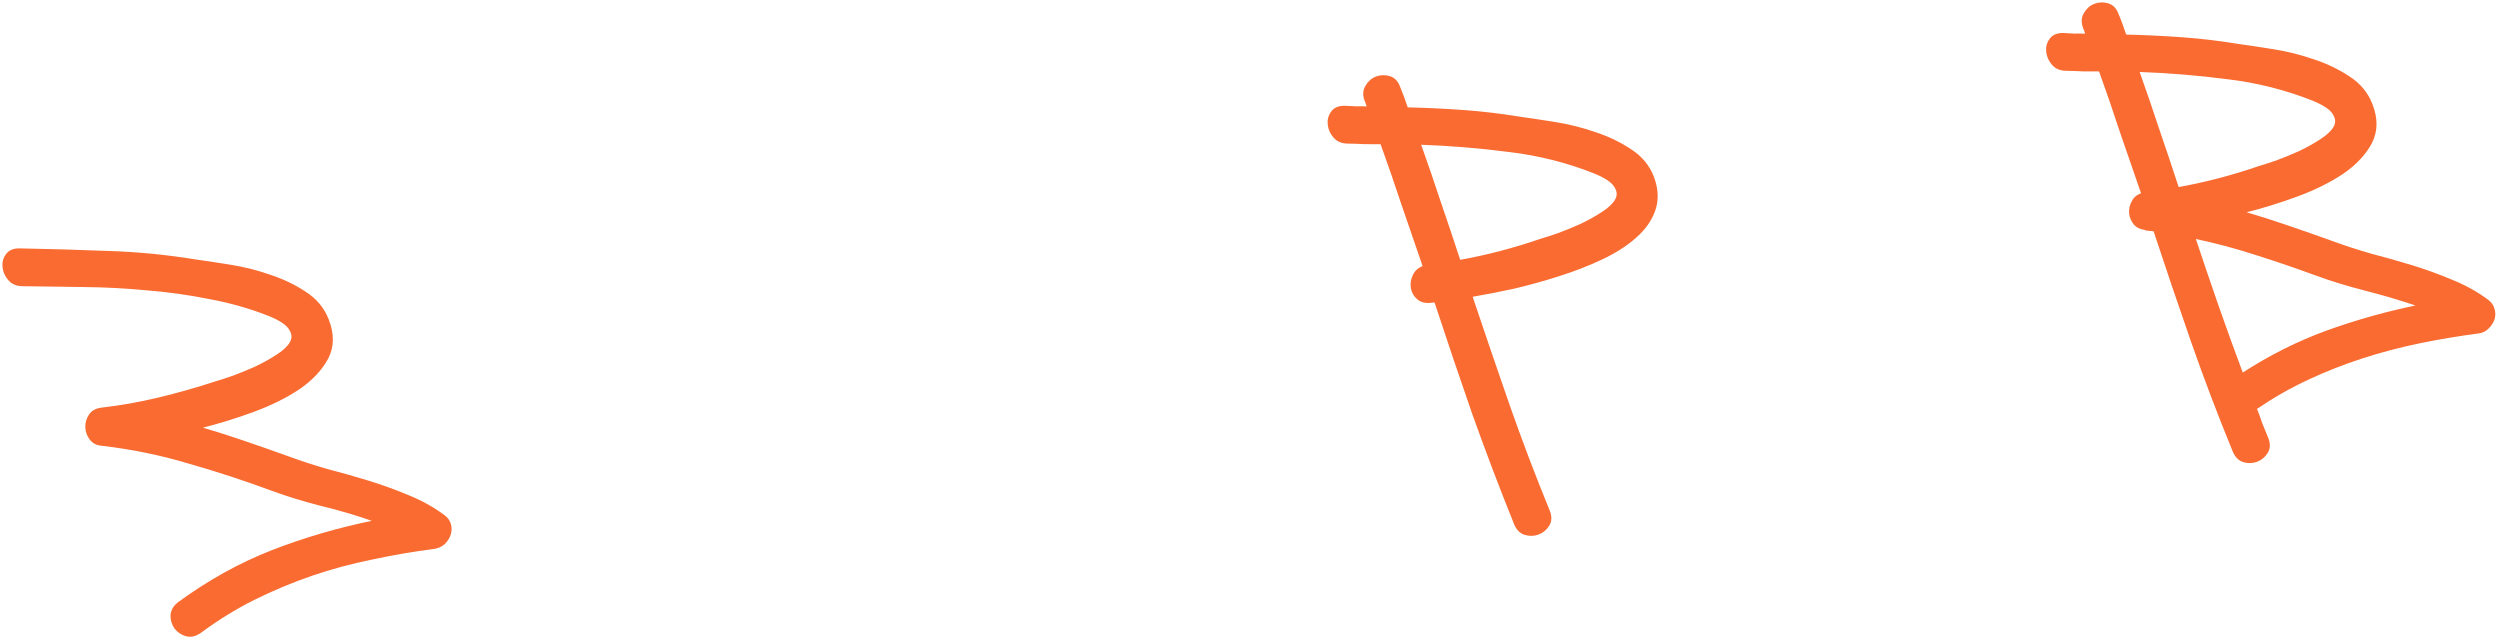 <?xml version="1.0" encoding="UTF-8"?> <svg xmlns="http://www.w3.org/2000/svg" width="485" height="124" viewBox="0 0 485 124" fill="none"> <mask id="path-1-outside-1_417_2457" maskUnits="userSpaceOnUse" x="-3.378" y="-3.38" width="488.092" height="128.024" fill="black"> <rect fill="white" x="-3.378" y="-3.38" width="488.092" height="128.024"></rect> <path d="M55.887 88.665C58.317 89.56 60.854 90.387 63.498 91.146C66.192 91.843 68.865 92.599 71.514 93.415C74.164 94.23 76.74 95.167 79.243 96.226C81.741 97.228 84.038 98.507 86.135 100.063C86.751 100.514 87.15 101.073 87.332 101.739C87.513 102.405 87.494 103.063 87.275 103.713C87.055 104.363 86.686 104.942 86.167 105.451C85.642 105.904 85.016 106.195 84.287 106.326C80.12 106.862 76.054 107.56 72.091 108.417C68.121 109.219 64.234 110.269 60.429 111.567C56.681 112.859 52.986 114.403 49.345 116.198C45.761 117.987 42.271 120.138 38.874 122.65C37.914 123.317 36.994 123.525 36.113 123.272C35.231 123.019 34.528 122.548 34.002 121.86C33.47 121.115 33.215 120.285 33.236 119.37C33.309 118.393 33.796 117.573 34.699 116.911C40.489 112.674 46.539 109.323 52.85 106.858C59.218 104.387 65.84 102.461 72.718 101.08C69.345 99.881 65.904 98.861 62.396 98.018C58.882 97.119 55.732 96.154 52.947 95.124C47.494 93.109 42.037 91.323 36.574 89.766C31.161 88.146 25.569 87.001 19.796 86.331C18.819 86.258 18.067 85.878 17.541 85.19C17.015 84.501 16.738 83.731 16.708 82.878C16.679 82.025 16.913 81.231 17.409 80.497C17.905 79.762 18.689 79.34 19.762 79.231C23.484 78.797 27.182 78.138 30.858 77.252C34.533 76.366 38.138 75.345 41.672 74.188C42.559 73.927 43.719 73.553 45.153 73.066C46.637 72.516 48.116 71.91 49.59 71.247C51.114 70.522 52.491 69.755 53.721 68.946C55.008 68.131 55.894 67.299 56.378 66.452C56.863 65.604 56.803 64.726 56.197 63.817C55.648 62.903 54.303 62.012 52.162 61.145C48.478 59.693 44.63 58.599 40.62 57.865C36.66 57.068 32.638 56.505 28.554 56.177C24.522 55.787 20.449 55.572 16.338 55.532C12.283 55.486 8.312 55.432 4.427 55.369C3.286 55.371 2.393 55.005 1.748 54.271C1.104 53.538 0.736 52.719 0.644 51.816C0.553 50.912 0.758 50.121 1.26 49.443C1.756 48.708 2.575 48.34 3.715 48.339C9.431 48.444 15.124 48.609 20.794 48.834C26.459 49.002 32.105 49.542 37.731 50.456C39.64 50.719 41.9 51.06 44.509 51.48C47.175 51.895 49.78 52.544 52.322 53.428C54.859 54.255 57.167 55.361 59.247 56.748C61.322 58.078 62.783 59.841 63.633 62.037C64.709 64.781 64.676 67.266 63.532 69.492C62.382 71.663 60.554 73.616 58.049 75.353C55.538 77.034 52.577 78.503 49.167 79.761C45.758 81.02 42.3 82.083 38.794 82.952C41.675 83.801 44.534 84.709 47.37 85.677C50.206 86.645 53.045 87.641 55.887 88.665Z"></path> <path d="M294.82 22.79C296.73 23.053 298.989 23.394 301.599 23.814C304.265 24.229 306.869 24.878 309.412 25.761C311.948 26.588 314.257 27.695 316.337 29.082C318.411 30.412 319.873 32.175 320.723 34.371C321.589 36.736 321.665 38.897 320.95 40.852C320.286 42.745 319.063 44.466 317.28 46.016C315.553 47.56 313.384 48.949 310.77 50.184C308.157 51.418 305.385 52.498 302.455 53.422C299.581 54.34 296.668 55.149 293.715 55.847C290.756 56.489 288.015 57.024 285.491 57.451C287.86 64.513 290.251 71.516 292.665 78.46C295.074 85.347 297.68 92.214 300.483 99.061C300.936 100.156 300.918 101.1 300.427 101.891C299.937 102.682 299.279 103.234 298.455 103.545C297.631 103.857 296.778 103.886 295.897 103.633C295.016 103.38 294.351 102.735 293.904 101.696C291.01 94.516 288.288 87.346 285.738 80.188C283.244 73.024 280.802 65.798 278.41 58.51L277.563 58.596C276.49 58.705 275.64 58.477 275.012 57.913C274.385 57.349 274.003 56.675 273.866 55.89C273.724 55.048 273.842 54.238 274.219 53.458C274.591 52.621 275.246 52.042 276.183 51.719C274.806 47.694 273.432 43.697 272.06 39.728C270.745 35.754 269.374 31.785 267.946 27.822C266.862 27.818 265.777 27.814 264.693 27.809C263.603 27.748 262.544 27.713 261.516 27.703C260.375 27.705 259.483 27.339 258.838 26.605C258.193 25.872 257.825 25.053 257.734 24.15C257.642 23.246 257.848 22.455 258.349 21.777C258.846 21.042 259.664 20.674 260.805 20.673C261.607 20.706 262.381 20.741 263.126 20.78C263.866 20.762 264.609 20.772 265.354 20.811C265.184 20.258 265.025 19.817 264.878 19.49C264.487 18.445 264.537 17.528 265.028 16.736C265.512 15.889 266.167 15.309 266.991 14.997C267.815 14.685 268.668 14.656 269.549 14.909C270.431 15.162 271.067 15.811 271.458 16.855C271.758 17.567 272.027 18.252 272.265 18.913C272.503 19.573 272.744 20.262 272.987 20.979C276.647 21.065 280.287 21.238 283.908 21.499C287.528 21.76 291.166 22.19 294.82 22.79ZM298.762 46.522C299.648 46.261 300.808 45.887 302.242 45.4C303.727 44.85 305.206 44.244 306.679 43.581C308.203 42.856 309.58 42.089 310.811 41.28C312.097 40.465 312.983 39.633 313.468 38.786C313.952 37.938 313.892 37.06 313.287 36.151C312.738 35.237 311.393 34.346 309.251 33.479C303.963 31.391 298.46 30.008 292.744 29.332C287.078 28.594 281.326 28.121 275.486 27.914C276.84 31.713 278.135 35.49 279.37 39.244C280.663 42.993 281.929 46.772 283.17 50.583C288.382 49.656 293.579 48.302 298.762 46.522Z"></path> <path d="M452.36 46.881C454.79 47.776 457.327 48.603 459.971 49.362C462.665 50.059 465.338 50.815 467.987 51.631C470.637 52.446 473.213 53.383 475.717 54.442C478.214 55.444 480.511 56.723 482.608 58.279C483.224 58.73 483.626 59.317 483.813 60.04C483.995 60.706 483.976 61.364 483.756 62.014C483.531 62.607 483.159 63.158 482.64 63.667C482.121 64.176 481.494 64.468 480.76 64.542C476.875 65.05 473.033 65.696 469.233 66.48C465.489 67.259 461.822 68.229 458.232 69.391C454.641 70.554 451.13 71.936 447.698 73.539C444.266 75.142 440.922 77.049 437.666 79.262C438.046 80.193 438.4 81.156 438.728 82.149C439.108 83.081 439.487 84.012 439.867 84.943C440.32 86.038 440.301 86.982 439.811 87.773C439.32 88.564 438.663 89.116 437.839 89.427C437.015 89.739 436.162 89.769 435.281 89.516C434.399 89.263 433.732 88.588 433.279 87.493C430.402 80.483 427.719 73.423 425.232 66.316C422.739 59.152 420.299 51.954 417.913 44.722C417.625 44.695 417.337 44.667 417.049 44.639C416.817 44.605 416.557 44.575 416.269 44.547L416.261 44.462C415.34 44.384 414.622 44.057 414.108 43.482C413.587 42.85 413.29 42.167 413.216 41.433C413.136 40.642 413.287 39.885 413.671 39.162C414.048 38.382 414.68 37.862 415.566 37.601C414.195 33.632 412.824 29.663 411.452 25.695C410.132 21.664 408.758 17.667 407.33 13.704C406.245 13.7 405.161 13.696 404.077 13.691C402.987 13.631 401.928 13.595 400.9 13.585C399.759 13.587 398.866 13.221 398.222 12.487C397.577 11.754 397.209 10.935 397.117 10.032C397.026 9.128 397.231 8.338 397.733 7.659C398.229 6.924 399.048 6.556 400.188 6.555C400.99 6.588 401.736 6.626 402.425 6.67C403.165 6.653 403.936 6.66 404.738 6.693C404.568 6.14 404.409 5.699 404.262 5.372C403.871 4.328 403.921 3.41 404.411 2.618C404.896 1.771 405.55 1.191 406.375 0.879C407.199 0.568 408.052 0.538 408.933 0.791C409.814 1.044 410.45 1.693 410.841 2.737C411.141 3.449 411.41 4.134 411.648 4.795C411.886 5.455 412.127 6.144 412.371 6.861C416.031 6.947 419.671 7.12 423.291 7.381C426.912 7.642 430.549 8.072 434.204 8.672C436.113 8.935 438.373 9.276 440.982 9.697C443.649 10.111 446.253 10.76 448.795 11.643C451.332 12.47 453.64 13.577 455.72 14.964C457.795 16.294 459.257 18.057 460.106 20.253C461.183 22.997 461.149 25.482 460.005 27.709C458.855 29.879 457.028 31.832 454.522 33.569C452.011 35.25 449.05 36.719 445.641 37.977C442.231 39.236 438.773 40.299 435.267 41.168C438.148 42.017 441.007 42.925 443.843 43.893C446.679 44.861 449.518 45.857 452.36 46.881ZM448.635 19.361C443.346 17.273 437.844 15.89 432.128 15.214C426.462 14.476 420.709 14.003 414.87 13.796C416.224 17.595 417.519 21.372 418.754 25.126C420.046 28.875 421.313 32.654 422.554 36.465C427.766 35.538 432.963 34.184 438.145 32.404C439.032 32.143 440.192 31.769 441.626 31.282C443.111 30.732 444.59 30.126 446.063 29.463C447.587 28.738 448.964 27.971 450.194 27.162C451.481 26.347 452.367 25.516 452.851 24.668C453.336 23.82 453.276 22.942 452.67 22.033C452.122 21.119 450.776 20.229 448.635 19.361ZM425.759 46.153C427.233 50.567 428.734 54.979 430.264 59.388C431.789 63.741 433.372 68.116 435.015 72.513C440.314 69.067 445.798 66.315 451.466 64.258C457.19 62.195 463.098 60.541 469.191 59.296C465.823 58.154 462.383 57.133 458.869 56.234C455.355 55.335 452.205 54.37 449.42 53.34C445.51 51.911 441.58 50.569 437.631 49.314C433.739 48.054 429.781 47 425.759 46.153Z"></path> </mask> <path d="M55.887 88.665C58.317 89.56 60.854 90.387 63.498 91.146C66.192 91.843 68.865 92.599 71.514 93.415C74.164 94.23 76.74 95.167 79.243 96.226C81.741 97.228 84.038 98.507 86.135 100.063C86.751 100.514 87.15 101.073 87.332 101.739C87.513 102.405 87.494 103.063 87.275 103.713C87.055 104.363 86.686 104.942 86.167 105.451C85.642 105.904 85.016 106.195 84.287 106.326C80.12 106.862 76.054 107.56 72.091 108.417C68.121 109.219 64.234 110.269 60.429 111.567C56.681 112.859 52.986 114.403 49.345 116.198C45.761 117.987 42.271 120.138 38.874 122.65C37.914 123.317 36.994 123.525 36.113 123.272C35.231 123.019 34.528 122.548 34.002 121.86C33.47 121.115 33.215 120.285 33.236 119.37C33.309 118.393 33.796 117.573 34.699 116.911C40.489 112.674 46.539 109.323 52.85 106.858C59.218 104.387 65.84 102.461 72.718 101.08C69.345 99.881 65.904 98.861 62.396 98.018C58.882 97.119 55.732 96.154 52.947 95.124C47.494 93.109 42.037 91.323 36.574 89.766C31.161 88.146 25.569 87.001 19.796 86.331C18.819 86.258 18.067 85.878 17.541 85.19C17.015 84.501 16.738 83.731 16.708 82.878C16.679 82.025 16.913 81.231 17.409 80.497C17.905 79.762 18.689 79.34 19.762 79.231C23.484 78.797 27.182 78.138 30.858 77.252C34.533 76.366 38.138 75.345 41.672 74.188C42.559 73.927 43.719 73.553 45.153 73.066C46.637 72.516 48.116 71.91 49.59 71.247C51.114 70.522 52.491 69.755 53.721 68.946C55.008 68.131 55.894 67.299 56.378 66.452C56.863 65.604 56.803 64.726 56.197 63.817C55.648 62.903 54.303 62.012 52.162 61.145C48.478 59.693 44.63 58.599 40.62 57.865C36.66 57.068 32.638 56.505 28.554 56.177C24.522 55.787 20.449 55.572 16.338 55.532C12.283 55.486 8.312 55.432 4.427 55.369C3.286 55.371 2.393 55.005 1.748 54.271C1.104 53.538 0.736 52.719 0.644 51.816C0.553 50.912 0.758 50.121 1.26 49.443C1.756 48.708 2.575 48.34 3.715 48.339C9.431 48.444 15.124 48.609 20.794 48.834C26.459 49.002 32.105 49.542 37.731 50.456C39.64 50.719 41.9 51.06 44.509 51.48C47.175 51.895 49.78 52.544 52.322 53.428C54.859 54.255 57.167 55.361 59.247 56.748C61.322 58.078 62.783 59.841 63.633 62.037C64.709 64.781 64.676 67.266 63.532 69.492C62.382 71.663 60.554 73.616 58.049 75.353C55.538 77.034 52.577 78.503 49.167 79.761C45.758 81.02 42.3 82.083 38.794 82.952C41.675 83.801 44.534 84.709 47.37 85.677C50.206 86.645 53.045 87.641 55.887 88.665Z" fill="#F96B31"></path> <path d="M294.82 22.79C296.73 23.053 298.989 23.394 301.599 23.814C304.265 24.229 306.869 24.878 309.412 25.761C311.948 26.588 314.257 27.695 316.337 29.082C318.411 30.412 319.873 32.175 320.723 34.371C321.589 36.736 321.665 38.897 320.95 40.852C320.286 42.745 319.063 44.466 317.28 46.016C315.553 47.56 313.384 48.949 310.77 50.184C308.157 51.418 305.385 52.498 302.455 53.422C299.581 54.34 296.668 55.149 293.715 55.847C290.756 56.489 288.015 57.024 285.491 57.451C287.86 64.513 290.251 71.516 292.665 78.46C295.074 85.347 297.68 92.214 300.483 99.061C300.936 100.156 300.918 101.1 300.427 101.891C299.937 102.682 299.279 103.234 298.455 103.545C297.631 103.857 296.778 103.886 295.897 103.633C295.016 103.38 294.351 102.735 293.904 101.696C291.01 94.516 288.288 87.346 285.738 80.188C283.244 73.024 280.802 65.798 278.41 58.51L277.563 58.596C276.49 58.705 275.64 58.477 275.012 57.913C274.385 57.349 274.003 56.675 273.866 55.89C273.724 55.048 273.842 54.238 274.219 53.458C274.591 52.621 275.246 52.042 276.183 51.719C274.806 47.694 273.432 43.697 272.06 39.728C270.745 35.754 269.374 31.785 267.946 27.822C266.862 27.818 265.777 27.814 264.693 27.809C263.603 27.748 262.544 27.713 261.516 27.703C260.375 27.705 259.483 27.339 258.838 26.605C258.193 25.872 257.825 25.053 257.734 24.15C257.642 23.246 257.848 22.455 258.349 21.777C258.846 21.042 259.664 20.674 260.805 20.673C261.607 20.706 262.381 20.741 263.126 20.78C263.866 20.762 264.609 20.772 265.354 20.811C265.184 20.258 265.025 19.817 264.878 19.49C264.487 18.445 264.537 17.528 265.028 16.736C265.512 15.889 266.167 15.309 266.991 14.997C267.815 14.685 268.668 14.656 269.549 14.909C270.431 15.162 271.067 15.811 271.458 16.855C271.758 17.567 272.027 18.252 272.265 18.913C272.503 19.573 272.744 20.262 272.987 20.979C276.647 21.065 280.287 21.238 283.908 21.499C287.528 21.76 291.166 22.19 294.82 22.79ZM298.762 46.522C299.648 46.261 300.808 45.887 302.242 45.4C303.727 44.85 305.206 44.244 306.679 43.581C308.203 42.856 309.58 42.089 310.811 41.28C312.097 40.465 312.983 39.633 313.468 38.786C313.952 37.938 313.892 37.06 313.287 36.151C312.738 35.237 311.393 34.346 309.251 33.479C303.963 31.391 298.46 30.008 292.744 29.332C287.078 28.594 281.326 28.121 275.486 27.914C276.84 31.713 278.135 35.49 279.37 39.244C280.663 42.993 281.929 46.772 283.17 50.583C288.382 49.656 293.579 48.302 298.762 46.522Z" fill="#F96B31"></path> <path d="M452.36 46.881C454.79 47.776 457.327 48.603 459.971 49.362C462.665 50.059 465.338 50.815 467.987 51.631C470.637 52.446 473.213 53.383 475.717 54.442C478.214 55.444 480.511 56.723 482.608 58.279C483.224 58.73 483.626 59.317 483.813 60.04C483.995 60.706 483.976 61.364 483.756 62.014C483.531 62.607 483.159 63.158 482.64 63.667C482.121 64.176 481.494 64.468 480.76 64.542C476.875 65.05 473.033 65.696 469.233 66.48C465.489 67.259 461.822 68.229 458.232 69.391C454.641 70.554 451.13 71.936 447.698 73.539C444.266 75.142 440.922 77.049 437.666 79.262C438.046 80.193 438.4 81.156 438.728 82.149C439.108 83.081 439.487 84.012 439.867 84.943C440.32 86.038 440.301 86.982 439.811 87.773C439.32 88.564 438.663 89.116 437.839 89.427C437.015 89.739 436.162 89.769 435.281 89.516C434.399 89.263 433.732 88.588 433.279 87.493C430.402 80.483 427.719 73.423 425.232 66.316C422.739 59.152 420.299 51.954 417.913 44.722C417.625 44.695 417.337 44.667 417.049 44.639C416.817 44.605 416.557 44.575 416.269 44.547L416.261 44.462C415.34 44.384 414.622 44.057 414.108 43.482C413.587 42.85 413.29 42.167 413.216 41.433C413.136 40.642 413.287 39.885 413.671 39.162C414.048 38.382 414.68 37.862 415.566 37.601C414.195 33.632 412.824 29.663 411.452 25.695C410.132 21.664 408.758 17.667 407.33 13.704C406.245 13.7 405.161 13.696 404.077 13.691C402.987 13.631 401.928 13.595 400.9 13.585C399.759 13.587 398.866 13.221 398.222 12.487C397.577 11.754 397.209 10.935 397.117 10.032C397.026 9.128 397.231 8.338 397.733 7.659C398.229 6.924 399.048 6.556 400.188 6.555C400.99 6.588 401.736 6.626 402.425 6.67C403.165 6.653 403.936 6.66 404.738 6.693C404.568 6.14 404.409 5.699 404.262 5.372C403.871 4.328 403.921 3.41 404.411 2.618C404.896 1.771 405.55 1.191 406.375 0.879C407.199 0.568 408.052 0.538 408.933 0.791C409.814 1.044 410.45 1.693 410.841 2.737C411.141 3.449 411.41 4.134 411.648 4.795C411.886 5.455 412.127 6.144 412.371 6.861C416.031 6.947 419.671 7.12 423.291 7.381C426.912 7.642 430.549 8.072 434.204 8.672C436.113 8.935 438.373 9.276 440.982 9.697C443.649 10.111 446.253 10.76 448.795 11.643C451.332 12.47 453.64 13.577 455.72 14.964C457.795 16.294 459.257 18.057 460.106 20.253C461.183 22.997 461.149 25.482 460.005 27.709C458.855 29.879 457.028 31.832 454.522 33.569C452.011 35.25 449.05 36.719 445.641 37.977C442.231 39.236 438.773 40.299 435.267 41.168C438.148 42.017 441.007 42.925 443.843 43.893C446.679 44.861 449.518 45.857 452.36 46.881ZM448.635 19.361C443.346 17.273 437.844 15.89 432.128 15.214C426.462 14.476 420.709 14.003 414.87 13.796C416.224 17.595 417.519 21.372 418.754 25.126C420.046 28.875 421.313 32.654 422.554 36.465C427.766 35.538 432.963 34.184 438.145 32.404C439.032 32.143 440.192 31.769 441.626 31.282C443.111 30.732 444.59 30.126 446.063 29.463C447.587 28.738 448.964 27.971 450.194 27.162C451.481 26.347 452.367 25.516 452.851 24.668C453.336 23.82 453.276 22.942 452.67 22.033C452.122 21.119 450.776 20.229 448.635 19.361ZM425.759 46.153C427.233 50.567 428.734 54.979 430.264 59.388C431.789 63.741 433.372 68.116 435.015 72.513C440.314 69.067 445.798 66.315 451.466 64.258C457.19 62.195 463.098 60.541 469.191 59.296C465.823 58.154 462.383 57.133 458.869 56.234C455.355 55.335 452.205 54.37 449.42 53.34C445.51 51.911 441.58 50.569 437.631 49.314C433.739 48.054 429.781 47 425.759 46.153Z" fill="#F96B31"></path> <path d="M55.887 88.665C58.317 89.56 60.854 90.387 63.498 91.146C66.192 91.843 68.865 92.599 71.514 93.415C74.164 94.23 76.74 95.167 79.243 96.226C81.741 97.228 84.038 98.507 86.135 100.063C86.751 100.514 87.15 101.073 87.332 101.739C87.513 102.405 87.494 103.063 87.275 103.713C87.055 104.363 86.686 104.942 86.167 105.451C85.642 105.904 85.016 106.195 84.287 106.326C80.12 106.862 76.054 107.56 72.091 108.417C68.121 109.219 64.234 110.269 60.429 111.567C56.681 112.859 52.986 114.403 49.345 116.198C45.761 117.987 42.271 120.138 38.874 122.65C37.914 123.317 36.994 123.525 36.113 123.272C35.231 123.019 34.528 122.548 34.002 121.86C33.47 121.115 33.215 120.285 33.236 119.37C33.309 118.393 33.796 117.573 34.699 116.911C40.489 112.674 46.539 109.323 52.85 106.858C59.218 104.387 65.84 102.461 72.718 101.08C69.345 99.881 65.904 98.861 62.396 98.018C58.882 97.119 55.732 96.154 52.947 95.124C47.494 93.109 42.037 91.323 36.574 89.766C31.161 88.146 25.569 87.001 19.796 86.331C18.819 86.258 18.067 85.878 17.541 85.19C17.015 84.501 16.738 83.731 16.708 82.878C16.679 82.025 16.913 81.231 17.409 80.497C17.905 79.762 18.689 79.34 19.762 79.231C23.484 78.797 27.182 78.138 30.858 77.252C34.533 76.366 38.138 75.345 41.672 74.188C42.559 73.927 43.719 73.553 45.153 73.066C46.637 72.516 48.116 71.91 49.59 71.247C51.114 70.522 52.491 69.755 53.721 68.946C55.008 68.131 55.894 67.299 56.378 66.452C56.863 65.604 56.803 64.726 56.197 63.817C55.648 62.903 54.303 62.012 52.162 61.145C48.478 59.693 44.63 58.599 40.62 57.865C36.66 57.068 32.638 56.505 28.554 56.177C24.522 55.787 20.449 55.572 16.338 55.532C12.283 55.486 8.312 55.432 4.427 55.369C3.286 55.371 2.393 55.005 1.748 54.271C1.104 53.538 0.736 52.719 0.644 51.816C0.553 50.912 0.758 50.121 1.26 49.443C1.756 48.708 2.575 48.34 3.715 48.339C9.431 48.444 15.124 48.609 20.794 48.834C26.459 49.002 32.105 49.542 37.731 50.456C39.64 50.719 41.9 51.06 44.509 51.48C47.175 51.895 49.78 52.544 52.322 53.428C54.859 54.255 57.167 55.361 59.247 56.748C61.322 58.078 62.783 59.841 63.633 62.037C64.709 64.781 64.676 67.266 63.532 69.492C62.382 71.663 60.554 73.616 58.049 75.353C55.538 77.034 52.577 78.503 49.167 79.761C45.758 81.02 42.3 82.083 38.794 82.952C41.675 83.801 44.534 84.709 47.37 85.677C50.206 86.645 53.045 87.641 55.887 88.665Z" stroke="#F96B31" stroke-width="0.311" mask="url(#path-1-outside-1_417_2457)"></path> <path d="M294.82 22.79C296.73 23.053 298.989 23.394 301.599 23.814C304.265 24.229 306.869 24.878 309.412 25.761C311.948 26.588 314.257 27.695 316.337 29.082C318.411 30.412 319.873 32.175 320.723 34.371C321.589 36.736 321.665 38.897 320.95 40.852C320.286 42.745 319.063 44.466 317.28 46.016C315.553 47.56 313.384 48.949 310.77 50.184C308.157 51.418 305.385 52.498 302.455 53.422C299.581 54.34 296.668 55.149 293.715 55.847C290.756 56.489 288.015 57.024 285.491 57.451C287.86 64.513 290.251 71.516 292.665 78.46C295.074 85.347 297.68 92.214 300.483 99.061C300.936 100.156 300.918 101.1 300.427 101.891C299.937 102.682 299.279 103.234 298.455 103.545C297.631 103.857 296.778 103.886 295.897 103.633C295.016 103.38 294.351 102.735 293.904 101.696C291.01 94.516 288.288 87.346 285.738 80.188C283.244 73.024 280.802 65.798 278.41 58.51L277.563 58.596C276.49 58.705 275.64 58.477 275.012 57.913C274.385 57.349 274.003 56.675 273.866 55.89C273.724 55.048 273.842 54.238 274.219 53.458C274.591 52.621 275.246 52.042 276.183 51.719C274.806 47.694 273.432 43.697 272.06 39.728C270.745 35.754 269.374 31.785 267.946 27.822C266.862 27.818 265.777 27.814 264.693 27.809C263.603 27.748 262.544 27.713 261.516 27.703C260.375 27.705 259.483 27.339 258.838 26.605C258.193 25.872 257.825 25.053 257.734 24.15C257.642 23.246 257.848 22.455 258.349 21.777C258.846 21.042 259.664 20.674 260.805 20.673C261.607 20.706 262.381 20.741 263.126 20.78C263.866 20.762 264.609 20.772 265.354 20.811C265.184 20.258 265.025 19.817 264.878 19.49C264.487 18.445 264.537 17.528 265.028 16.736C265.512 15.889 266.167 15.309 266.991 14.997C267.815 14.685 268.668 14.656 269.549 14.909C270.431 15.162 271.067 15.811 271.458 16.855C271.758 17.567 272.027 18.252 272.265 18.913C272.503 19.573 272.744 20.262 272.987 20.979C276.647 21.065 280.287 21.238 283.908 21.499C287.528 21.76 291.166 22.19 294.82 22.79ZM298.762 46.522C299.648 46.261 300.808 45.887 302.242 45.4C303.727 44.85 305.206 44.244 306.679 43.581C308.203 42.856 309.58 42.089 310.811 41.28C312.097 40.465 312.983 39.633 313.468 38.786C313.952 37.938 313.892 37.06 313.287 36.151C312.738 35.237 311.393 34.346 309.251 33.479C303.963 31.391 298.46 30.008 292.744 29.332C287.078 28.594 281.326 28.121 275.486 27.914C276.84 31.713 278.135 35.49 279.37 39.244C280.663 42.993 281.929 46.772 283.17 50.583C288.382 49.656 293.579 48.302 298.762 46.522Z" stroke="#F96B31" stroke-width="0.311" mask="url(#path-1-outside-1_417_2457)"></path> <path d="M452.36 46.881C454.79 47.776 457.327 48.603 459.971 49.362C462.665 50.059 465.338 50.815 467.987 51.631C470.637 52.446 473.213 53.383 475.717 54.442C478.214 55.444 480.511 56.723 482.608 58.279C483.224 58.73 483.626 59.317 483.813 60.04C483.995 60.706 483.976 61.364 483.756 62.014C483.531 62.607 483.159 63.158 482.64 63.667C482.121 64.176 481.494 64.468 480.76 64.542C476.875 65.05 473.033 65.696 469.233 66.48C465.489 67.259 461.822 68.229 458.232 69.391C454.641 70.554 451.13 71.936 447.698 73.539C444.266 75.142 440.922 77.049 437.666 79.262C438.046 80.193 438.4 81.156 438.728 82.149C439.108 83.081 439.487 84.012 439.867 84.943C440.32 86.038 440.301 86.982 439.811 87.773C439.32 88.564 438.663 89.116 437.839 89.427C437.015 89.739 436.162 89.769 435.281 89.516C434.399 89.263 433.732 88.588 433.279 87.493C430.402 80.483 427.719 73.423 425.232 66.316C422.739 59.152 420.299 51.954 417.913 44.722C417.625 44.695 417.337 44.667 417.049 44.639C416.817 44.605 416.557 44.575 416.269 44.547L416.261 44.462C415.34 44.384 414.622 44.057 414.108 43.482C413.587 42.85 413.29 42.167 413.216 41.433C413.136 40.642 413.287 39.885 413.671 39.162C414.048 38.382 414.68 37.862 415.566 37.601C414.195 33.632 412.824 29.663 411.452 25.695C410.132 21.664 408.758 17.667 407.33 13.704C406.245 13.7 405.161 13.696 404.077 13.691C402.987 13.631 401.928 13.595 400.9 13.585C399.759 13.587 398.866 13.221 398.222 12.487C397.577 11.754 397.209 10.935 397.117 10.032C397.026 9.128 397.231 8.338 397.733 7.659C398.229 6.924 399.048 6.556 400.188 6.555C400.99 6.588 401.736 6.626 402.425 6.67C403.165 6.653 403.936 6.66 404.738 6.693C404.568 6.14 404.409 5.699 404.262 5.372C403.871 4.328 403.921 3.41 404.411 2.618C404.896 1.771 405.55 1.191 406.375 0.879C407.199 0.568 408.052 0.538 408.933 0.791C409.814 1.044 410.45 1.693 410.841 2.737C411.141 3.449 411.41 4.134 411.648 4.795C411.886 5.455 412.127 6.144 412.371 6.861C416.031 6.947 419.671 7.12 423.291 7.381C426.912 7.642 430.549 8.072 434.204 8.672C436.113 8.935 438.373 9.276 440.982 9.697C443.649 10.111 446.253 10.76 448.795 11.643C451.332 12.47 453.64 13.577 455.72 14.964C457.795 16.294 459.257 18.057 460.106 20.253C461.183 22.997 461.149 25.482 460.005 27.709C458.855 29.879 457.028 31.832 454.522 33.569C452.011 35.25 449.05 36.719 445.641 37.977C442.231 39.236 438.773 40.299 435.267 41.168C438.148 42.017 441.007 42.925 443.843 43.893C446.679 44.861 449.518 45.857 452.36 46.881ZM448.635 19.361C443.346 17.273 437.844 15.89 432.128 15.214C426.462 14.476 420.709 14.003 414.87 13.796C416.224 17.595 417.519 21.372 418.754 25.126C420.046 28.875 421.313 32.654 422.554 36.465C427.766 35.538 432.963 34.184 438.145 32.404C439.032 32.143 440.192 31.769 441.626 31.282C443.111 30.732 444.59 30.126 446.063 29.463C447.587 28.738 448.964 27.971 450.194 27.162C451.481 26.347 452.367 25.516 452.851 24.668C453.336 23.82 453.276 22.942 452.67 22.033C452.122 21.119 450.776 20.229 448.635 19.361ZM425.759 46.153C427.233 50.567 428.734 54.979 430.264 59.388C431.789 63.741 433.372 68.116 435.015 72.513C440.314 69.067 445.798 66.315 451.466 64.258C457.19 62.195 463.098 60.541 469.191 59.296C465.823 58.154 462.383 57.133 458.869 56.234C455.355 55.335 452.205 54.37 449.42 53.34C445.51 51.911 441.58 50.569 437.631 49.314C433.739 48.054 429.781 47 425.759 46.153Z" stroke="#F96B31" stroke-width="0.311" mask="url(#path-1-outside-1_417_2457)"></path> </svg> 